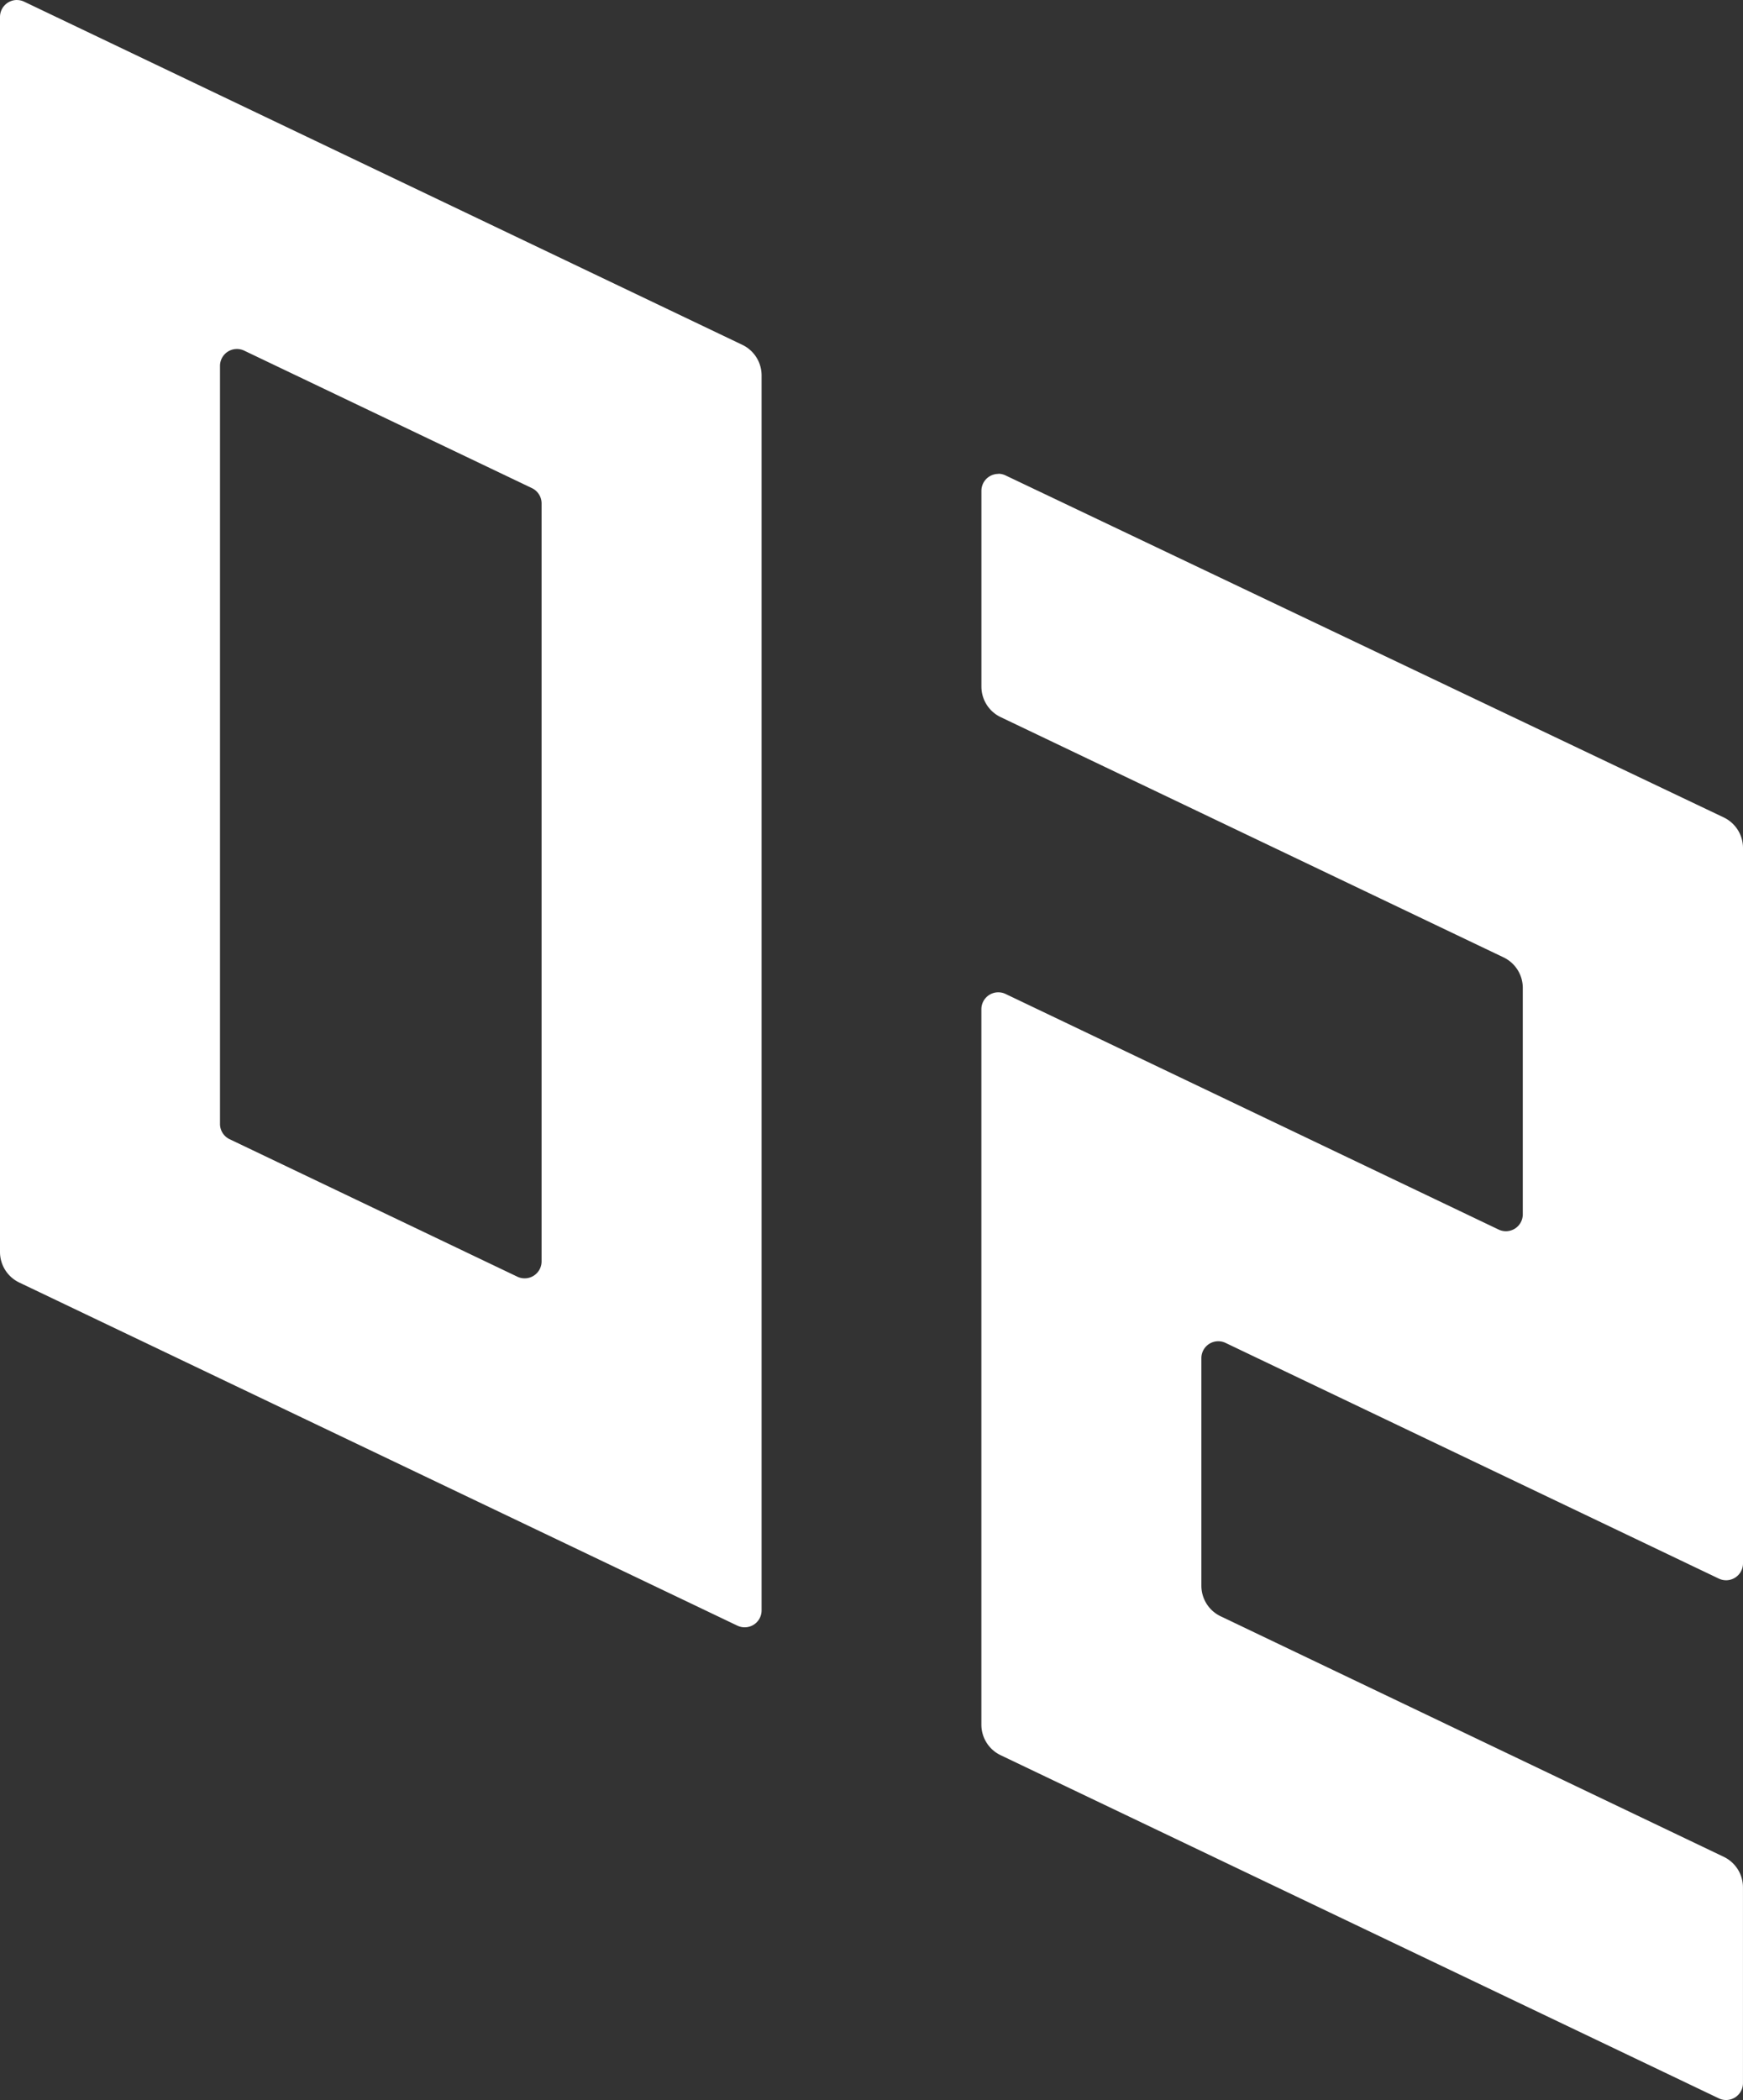<svg xmlns="http://www.w3.org/2000/svg" width="50" height="60.24" viewBox="0 0 50 60.24">
  <rect x="0" y="0" width="50" height="60.24" fill="#333333" stroke="none"/>
  <g id="グループ_1965" data-name="グループ 1965" transform="translate(-618 -528.695)">
    <g id="グループ_1964" data-name="グループ 1964" transform="translate(-13212 -1010)">
      <path id="パス_1084" data-name="パス 1084" d="M7.006,1270.4l8.254,3.944a.485.485,0,0,1,.276.438v21.744a.486.486,0,0,1-.695.438l-8.254-3.944a.485.485,0,0,1-.276-.438v-21.744a.485.485,0,0,1,.695-.438M.486,1260.341a.486.486,0,0,0-.486.486v35.428a.971.971,0,0,0,.552.876l20.6,9.843a.485.485,0,0,0,.695-.438v-35.427a.971.971,0,0,0-.552-.876l-20.6-9.843a.482.482,0,0,0-.209-.048" transform="translate(13830 278.354)" fill="#fff"/>
      <path id="パス_1088" data-name="パス 1088" d="M580.338,1540.321a.486.486,0,0,0-.486.486v5.615a.971.971,0,0,0,.552.876l14.426,6.892a.971.971,0,0,1,.552.876v6.493a.484.484,0,0,1-.695.438l-14.141-6.757a.485.485,0,0,0-.695.438V1576.2a.971.971,0,0,0,.552.876l20.6,9.843a.484.484,0,0,0,.695-.438v-5.614a.971.971,0,0,0-.552-.876l-14.432-6.9a.971.971,0,0,1-.552-.876v-6.527a.484.484,0,0,1,.695-.438l14.147,6.76a.485.485,0,0,0,.695-.438v-20.52a.971.971,0,0,0-.554-.877l-20.6-9.81a.483.483,0,0,0-.209-.048" transform="translate(13278.301 11.968)" fill="#fff"/>
    </g>
  </g>
</svg>
